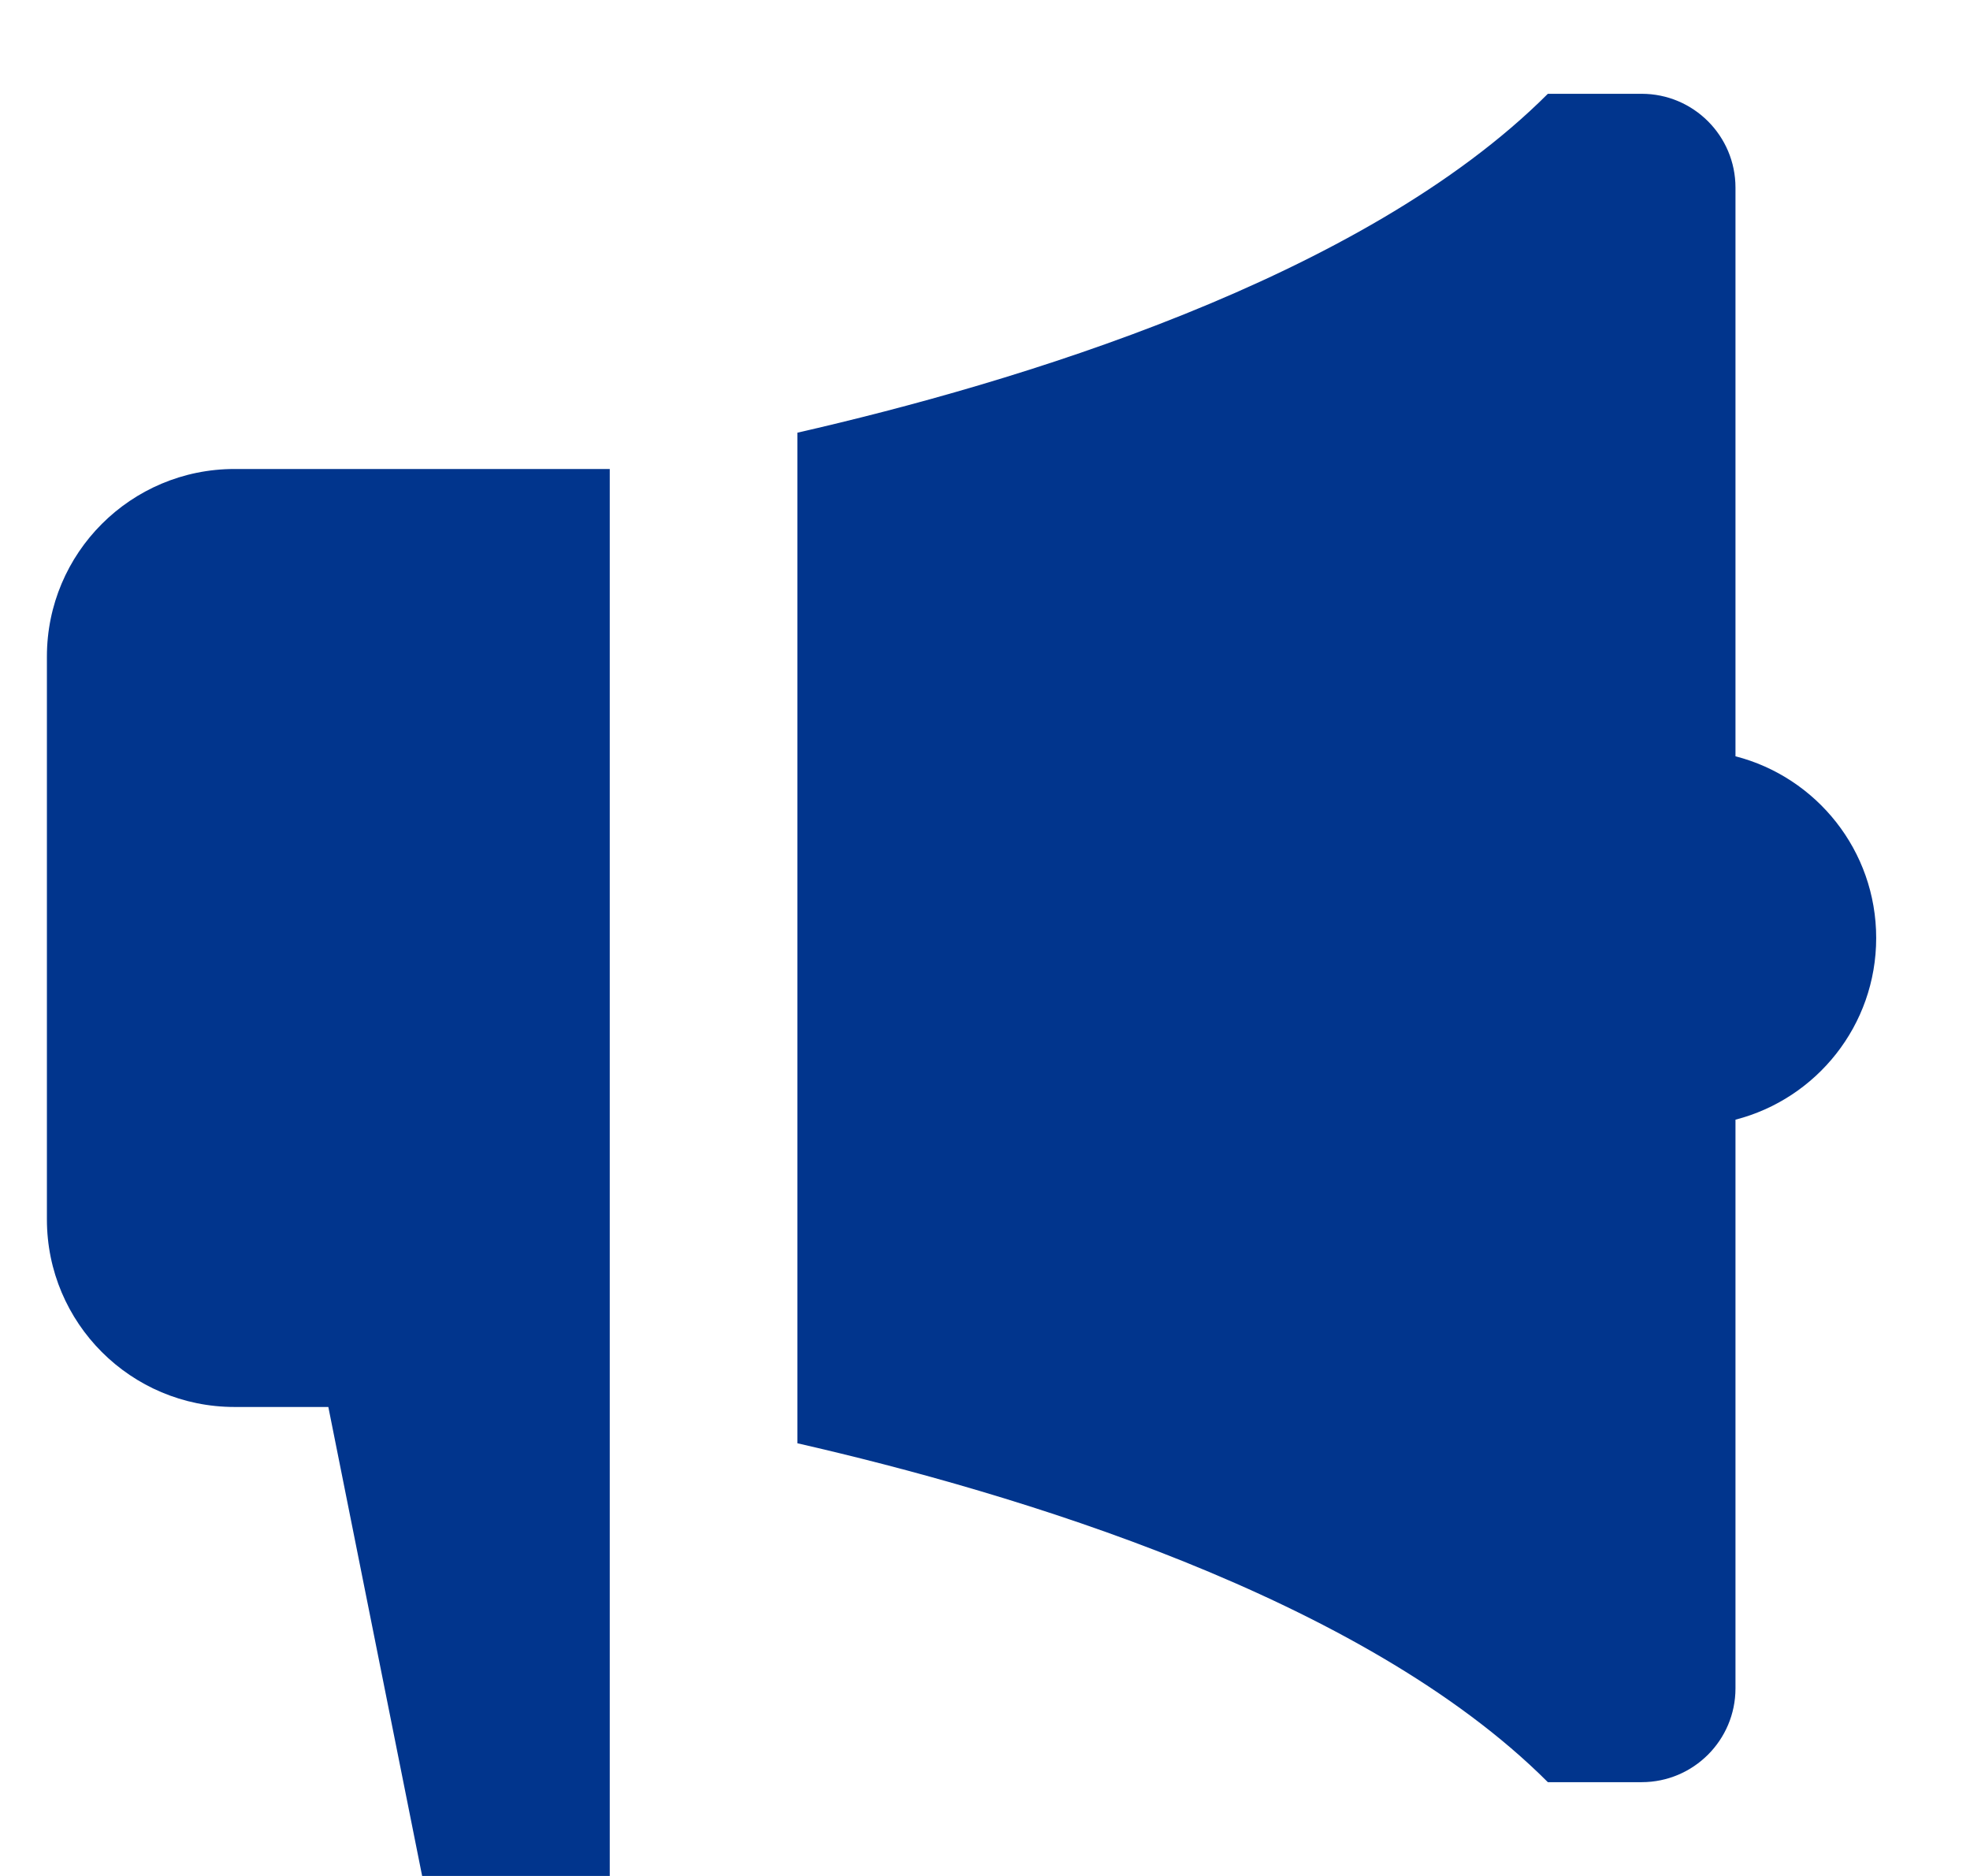 <svg width="21" height="20" viewBox="0 0 21 20" fill="none" xmlns="http://www.w3.org/2000/svg">
<g clip-path="url(#clip0_467_24598)">
<path d="M18.5 8.063V2C18.5 1.448 18.052 1 17.5 1H16.5C14.521 2.979 10.803 4.087 8.5 4.613V15.387C10.803 15.913 14.521 17.021 16.5 19H17.5C18.052 19 18.5 18.552 18.5 18V11.937C19.363 11.715 20 10.932 20 10C20 9.068 19.363 8.285 18.5 8.063ZM2.5 5C1.395 5 0.5 5.895 0.5 7V13C0.5 14.105 1.395 15 2.5 15H3.5L4.5 20H6.5V5H2.5Z" fill="#01358d"/>
</g>
<defs>
<clipPath id="clip0_467_24598">
<rect width="20" height="20" fill="white" transform="translate(0.5)"/>
</clipPath>
</defs>
</svg>
